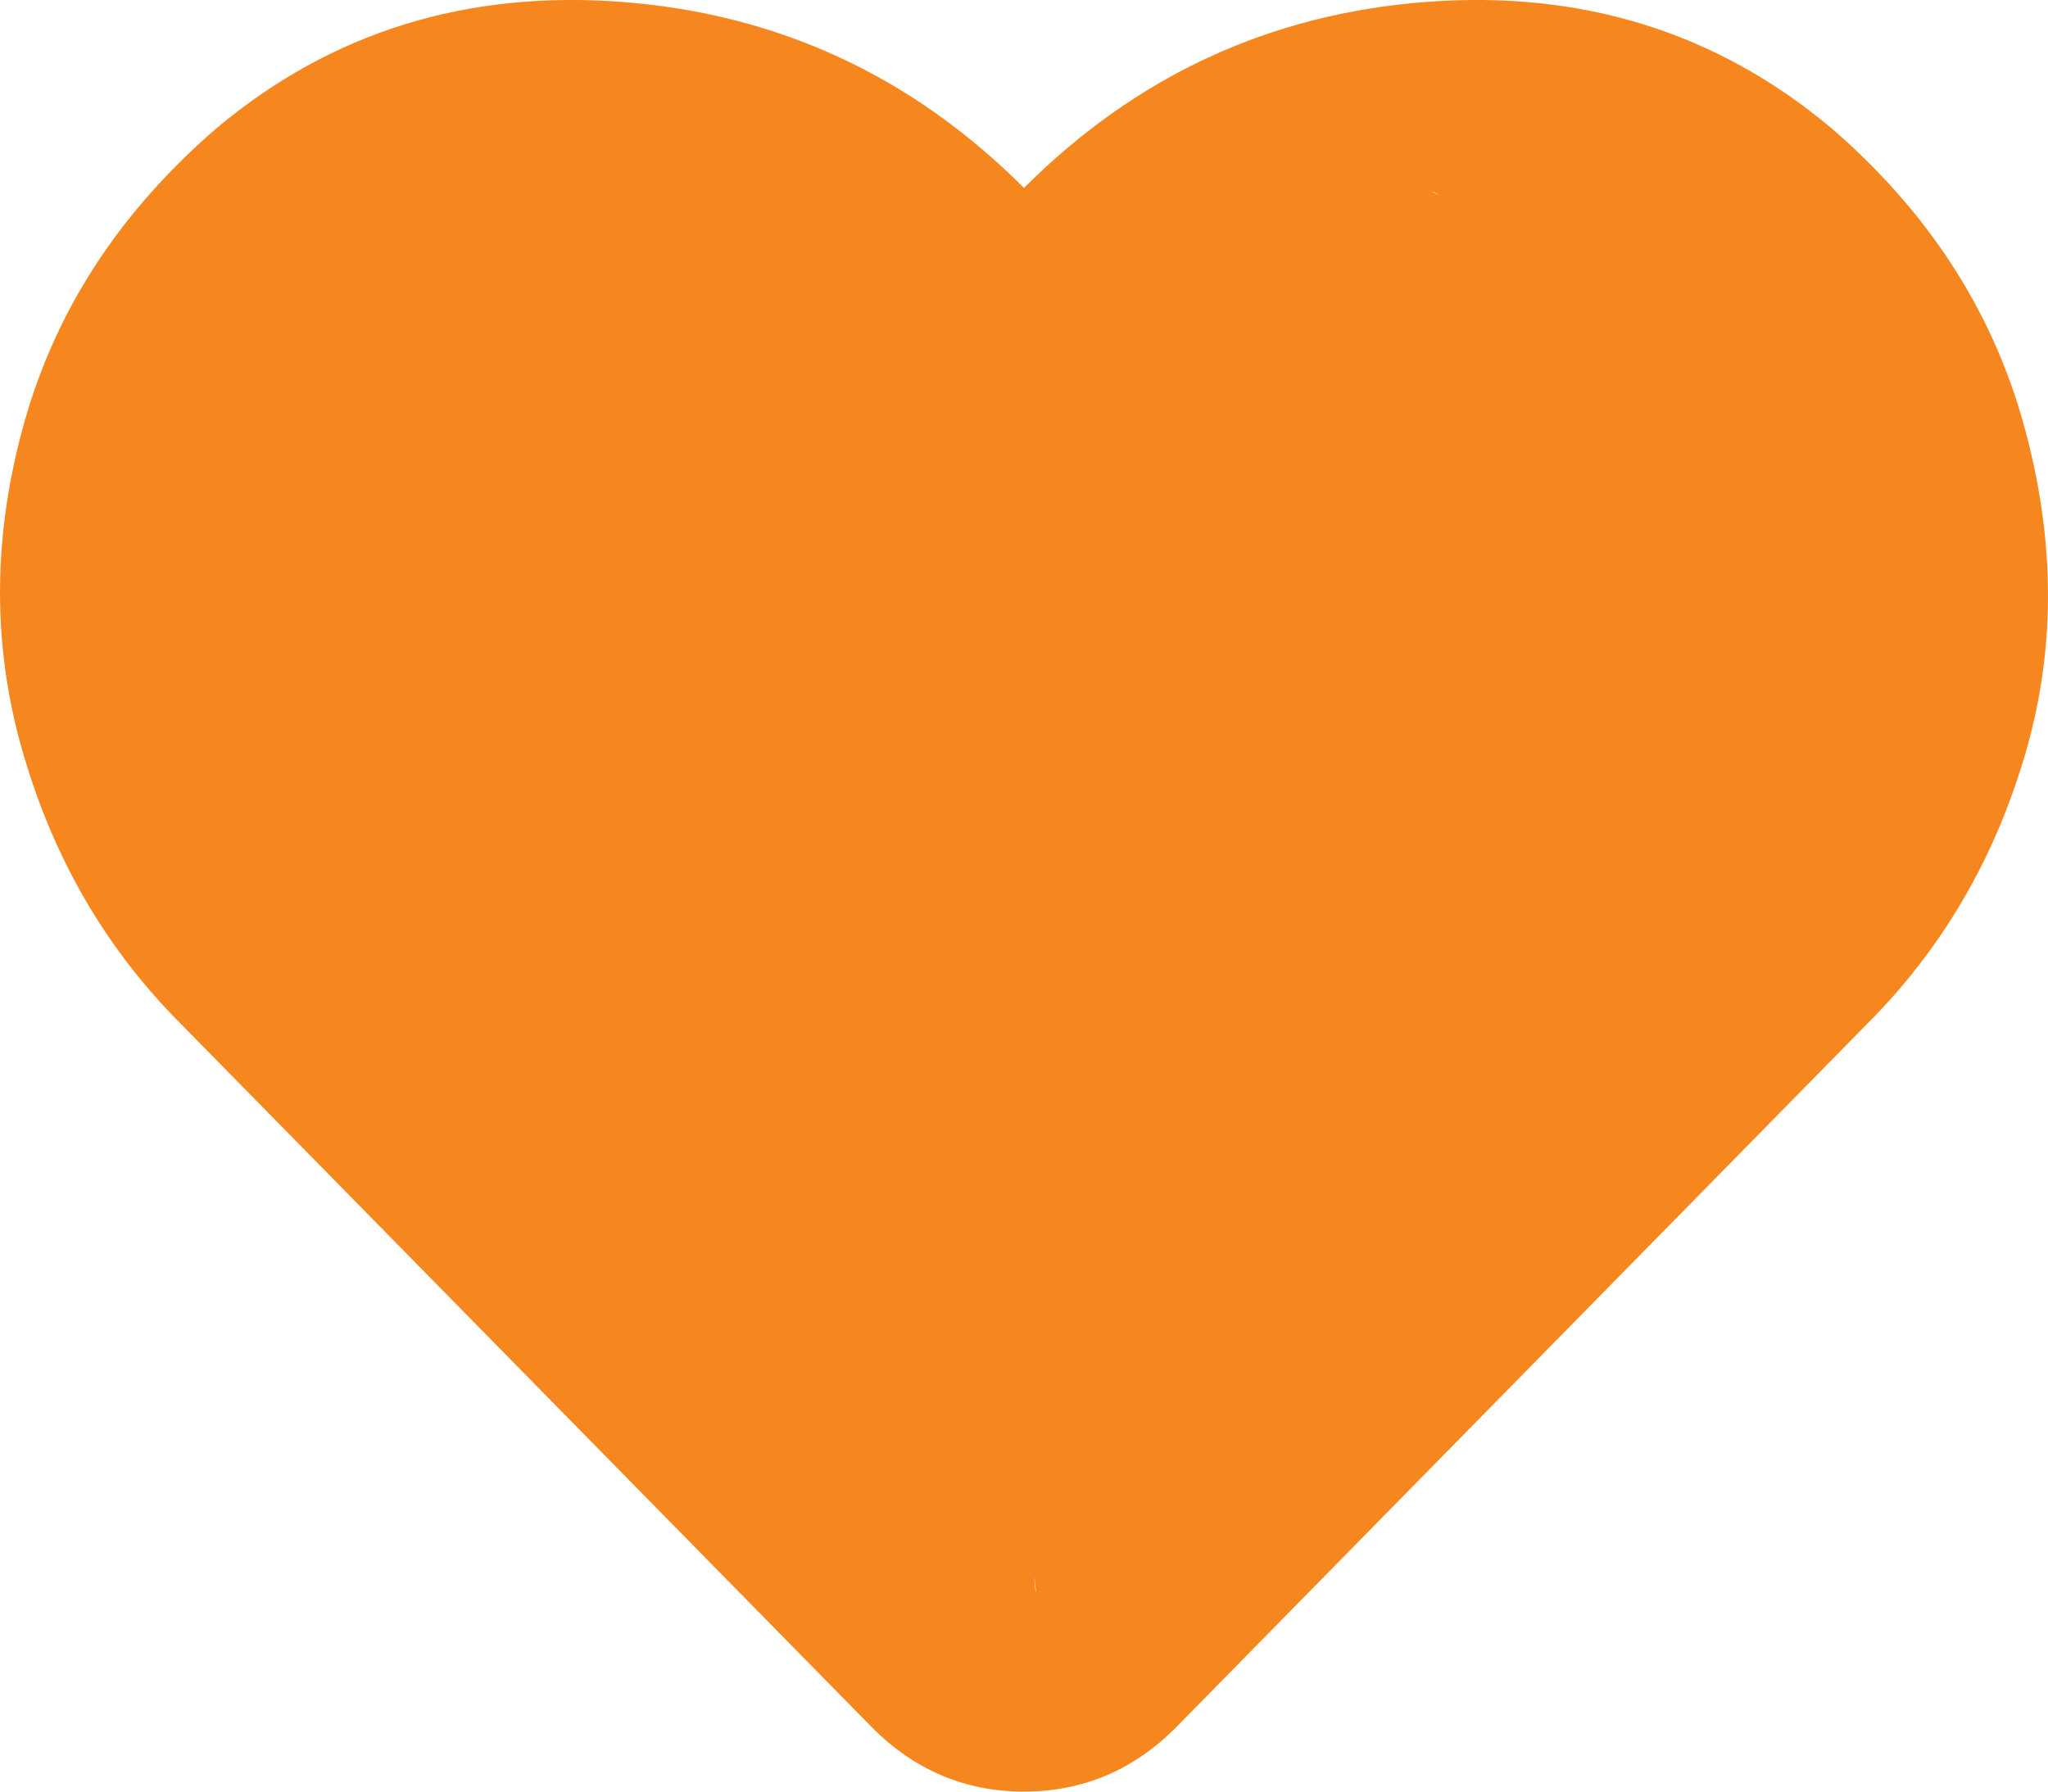 <svg width="24" height="21" viewBox="0 0 24 21" fill="none" xmlns="http://www.w3.org/2000/svg">
<path d="M21.459 1.5C22.583 2.469 23.332 3.617 23.707 4.945C24.081 6.273 24.097 7.547 23.754 8.766C23.41 9.984 22.817 11.031 21.974 11.906L13.779 20.25C13.28 20.75 12.687 21 12 21C11.313 21 10.72 20.75 10.221 20.25L2.026 11.906C1.183 11.031 0.59 9.977 0.246 8.742C-0.097 7.508 -0.081 6.234 0.293 4.922C0.668 3.609 1.417 2.469 2.541 1.5C3.883 0.375 5.468 -0.117 7.294 0.023C9.12 0.164 10.689 0.891 12 2.203C13.311 0.891 14.88 0.164 16.706 0.023C18.532 -0.117 20.117 0.375 21.459 1.5ZM10.746 5.023C11.651 4.086 14.746 3.383 14.746 2.023C14.746 0.664 20.87 4.586 19.746 3.523C18.81 2.773 22.746 5.523 16.8 2.25C15.567 2.344 14.62 3.117 13.746 4.023L12 5.391L7.746 4.922C6.872 4.016 5.979 5.484 4.746 5.391C3.513 5.297 4.683 3.773 3.746 4.523C2.622 5.586 2.746 5.664 2.746 7.023C2.746 8.383 2.341 2.812 3.246 3.75L12 5.5C12.094 5.625 12.047 18.781 12.14 18.656L10.746 5.023Z" fill="#F6871F"/>
</svg>
